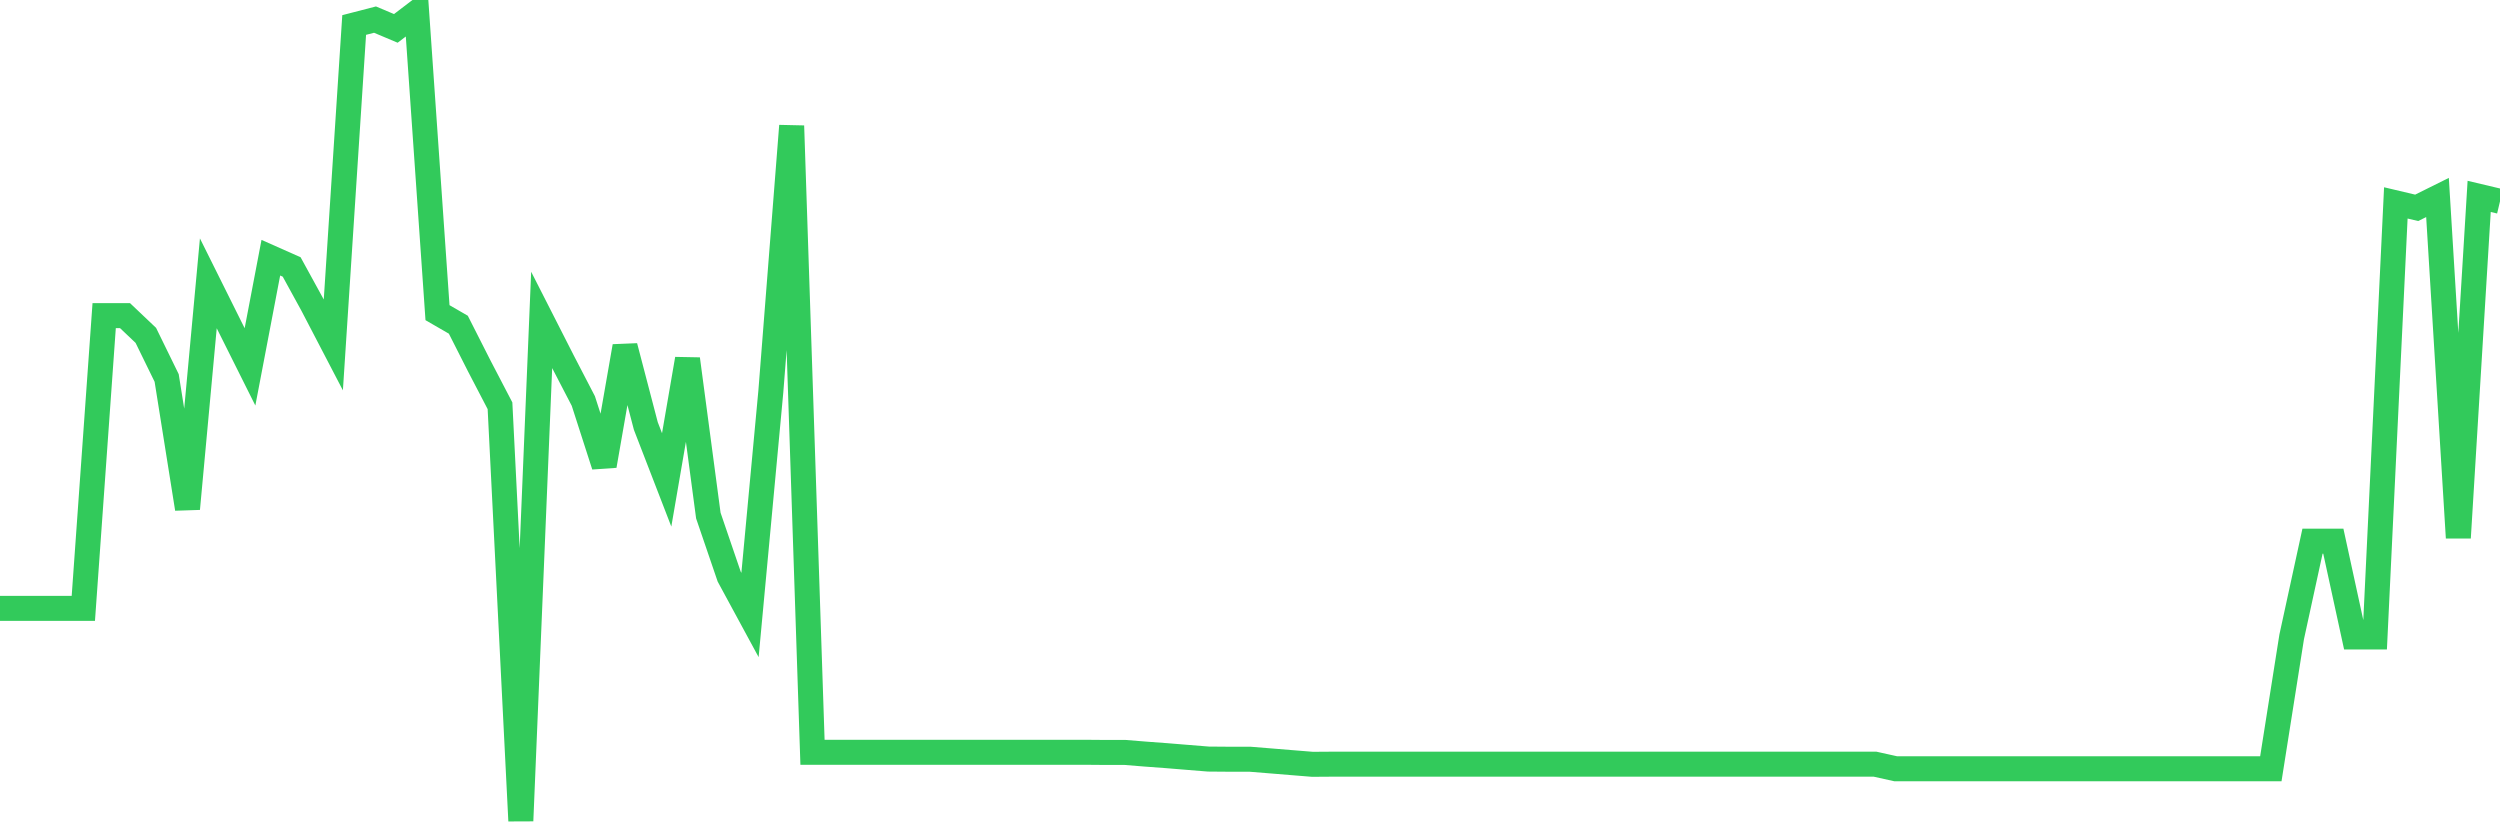 <svg
  xmlns="http://www.w3.org/2000/svg"
  xmlns:xlink="http://www.w3.org/1999/xlink"
  width="120"
  height="40"
  viewBox="0 0 120 40"
  preserveAspectRatio="none"
>
  <polyline
    points="0,29.202 1,29.202 2,29.202 3,29.202 4,29.202 5,15.149 6,15.149 7,16.098 8,18.143 9,24.421 10,13.6 11,15.609 12,17.61 13,12.37 14,12.814 15,14.638 16,16.557 17,1.2 18,0.941 19,1.363 20,0.6 21,15.008 22,15.586 23,17.558 24,19.477 25,39.4 26,15.357 27,17.321 28,19.248 29,22.353 30,16.624 31,20.448 32,23.035 33,17.232 34,24.747 35,27.675 36,29.52 37,18.796 38,6.04 39,36.109 40,36.109 41,36.109 42,36.109 43,36.109 44,36.109 45,36.109 46,36.109 47,36.109 48,36.109 49,36.109 50,36.109 51,36.109 52,36.109 53,36.117 54,36.117 55,36.198 56,36.272 57,36.354 58,36.435 59,36.443 60,36.443 61,36.524 62,36.606 63,36.687 64,36.68 65,36.68 66,36.68 67,36.68 68,36.68 69,36.68 70,36.68 71,36.68 72,36.68 73,36.68 74,36.68 75,36.68 76,36.68 77,36.68 78,36.68 79,36.68 80,36.68 81,36.68 82,36.68 83,36.68 84,36.68 85,36.68 86,36.68 87,36.68 88,36.68 89,36.68 90,36.68 91,36.902 92,36.902 93,36.902 94,36.902 95,36.902 96,36.902 97,36.902 98,36.902 99,36.902 100,36.902 101,36.902 102,36.902 103,36.902 104,36.902 105,36.902 106,36.902 107,36.902 108,36.902 109,36.902 110,30.573 111,25.977 112,25.977 113,30.573 114,30.573 115,9.739 116,9.976 117,9.479 118,25.814 119,9.427 120,9.664"
    fill="none"
    stroke="#32ca5b"
    stroke-width="1.2"
  >
  </polyline>
</svg>